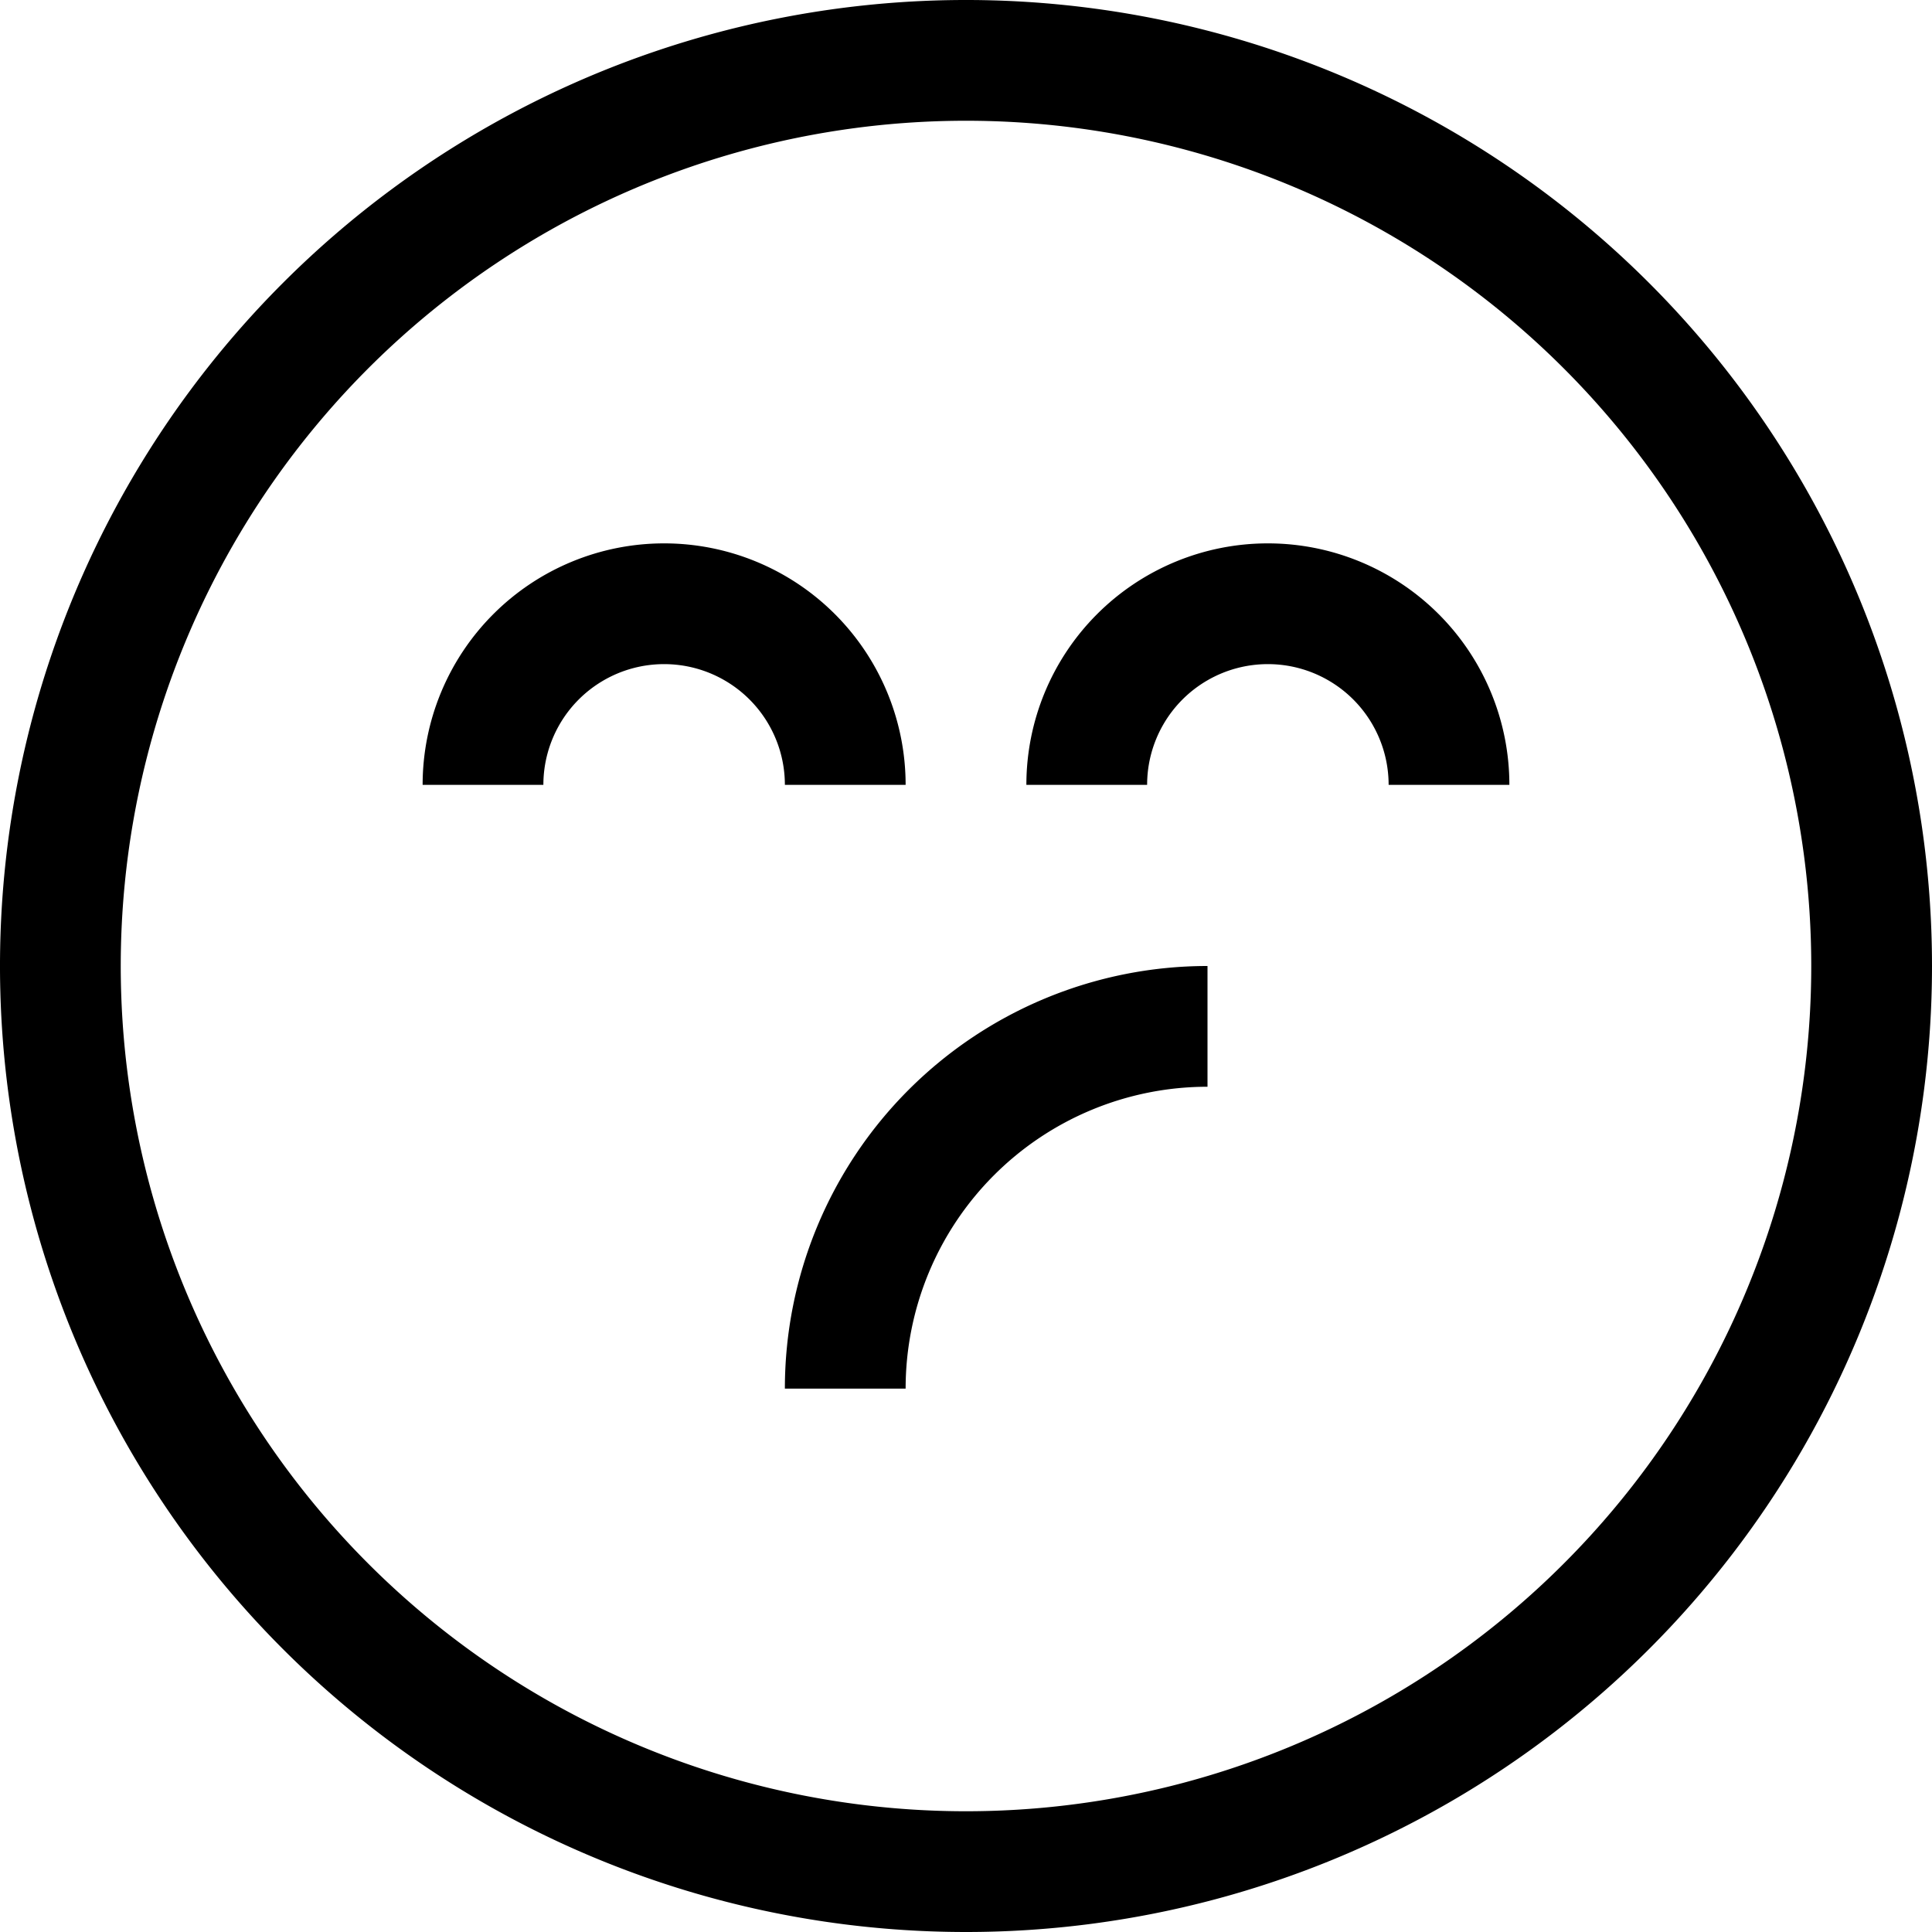 <?xml version="1.0" encoding="UTF-8"?> <svg xmlns="http://www.w3.org/2000/svg" viewBox="0 0 32 32"> <title></title> <g data-name="45-Smile" id="_45-Smile"> <path d="M16,32A16,16,0,1,1,32,16,16,16,0,0,1,16,32ZM16,2A14,14,0,1,0,30,16,14,14,0,0,0,16,2Z"></path> <path d="M15,13H13a2,2,0,0,0-4,0H7a4,4,0,0,1,8,0Z"></path> <path d="M25,13H23a2,2,0,0,0-4,0H17a4,4,0,0,1,8,0Z"></path> <path d="M15,23H13a7,7,0,0,1,7-7v2A5,5,0,0,0,15,23Z"></path> </g> </svg> 